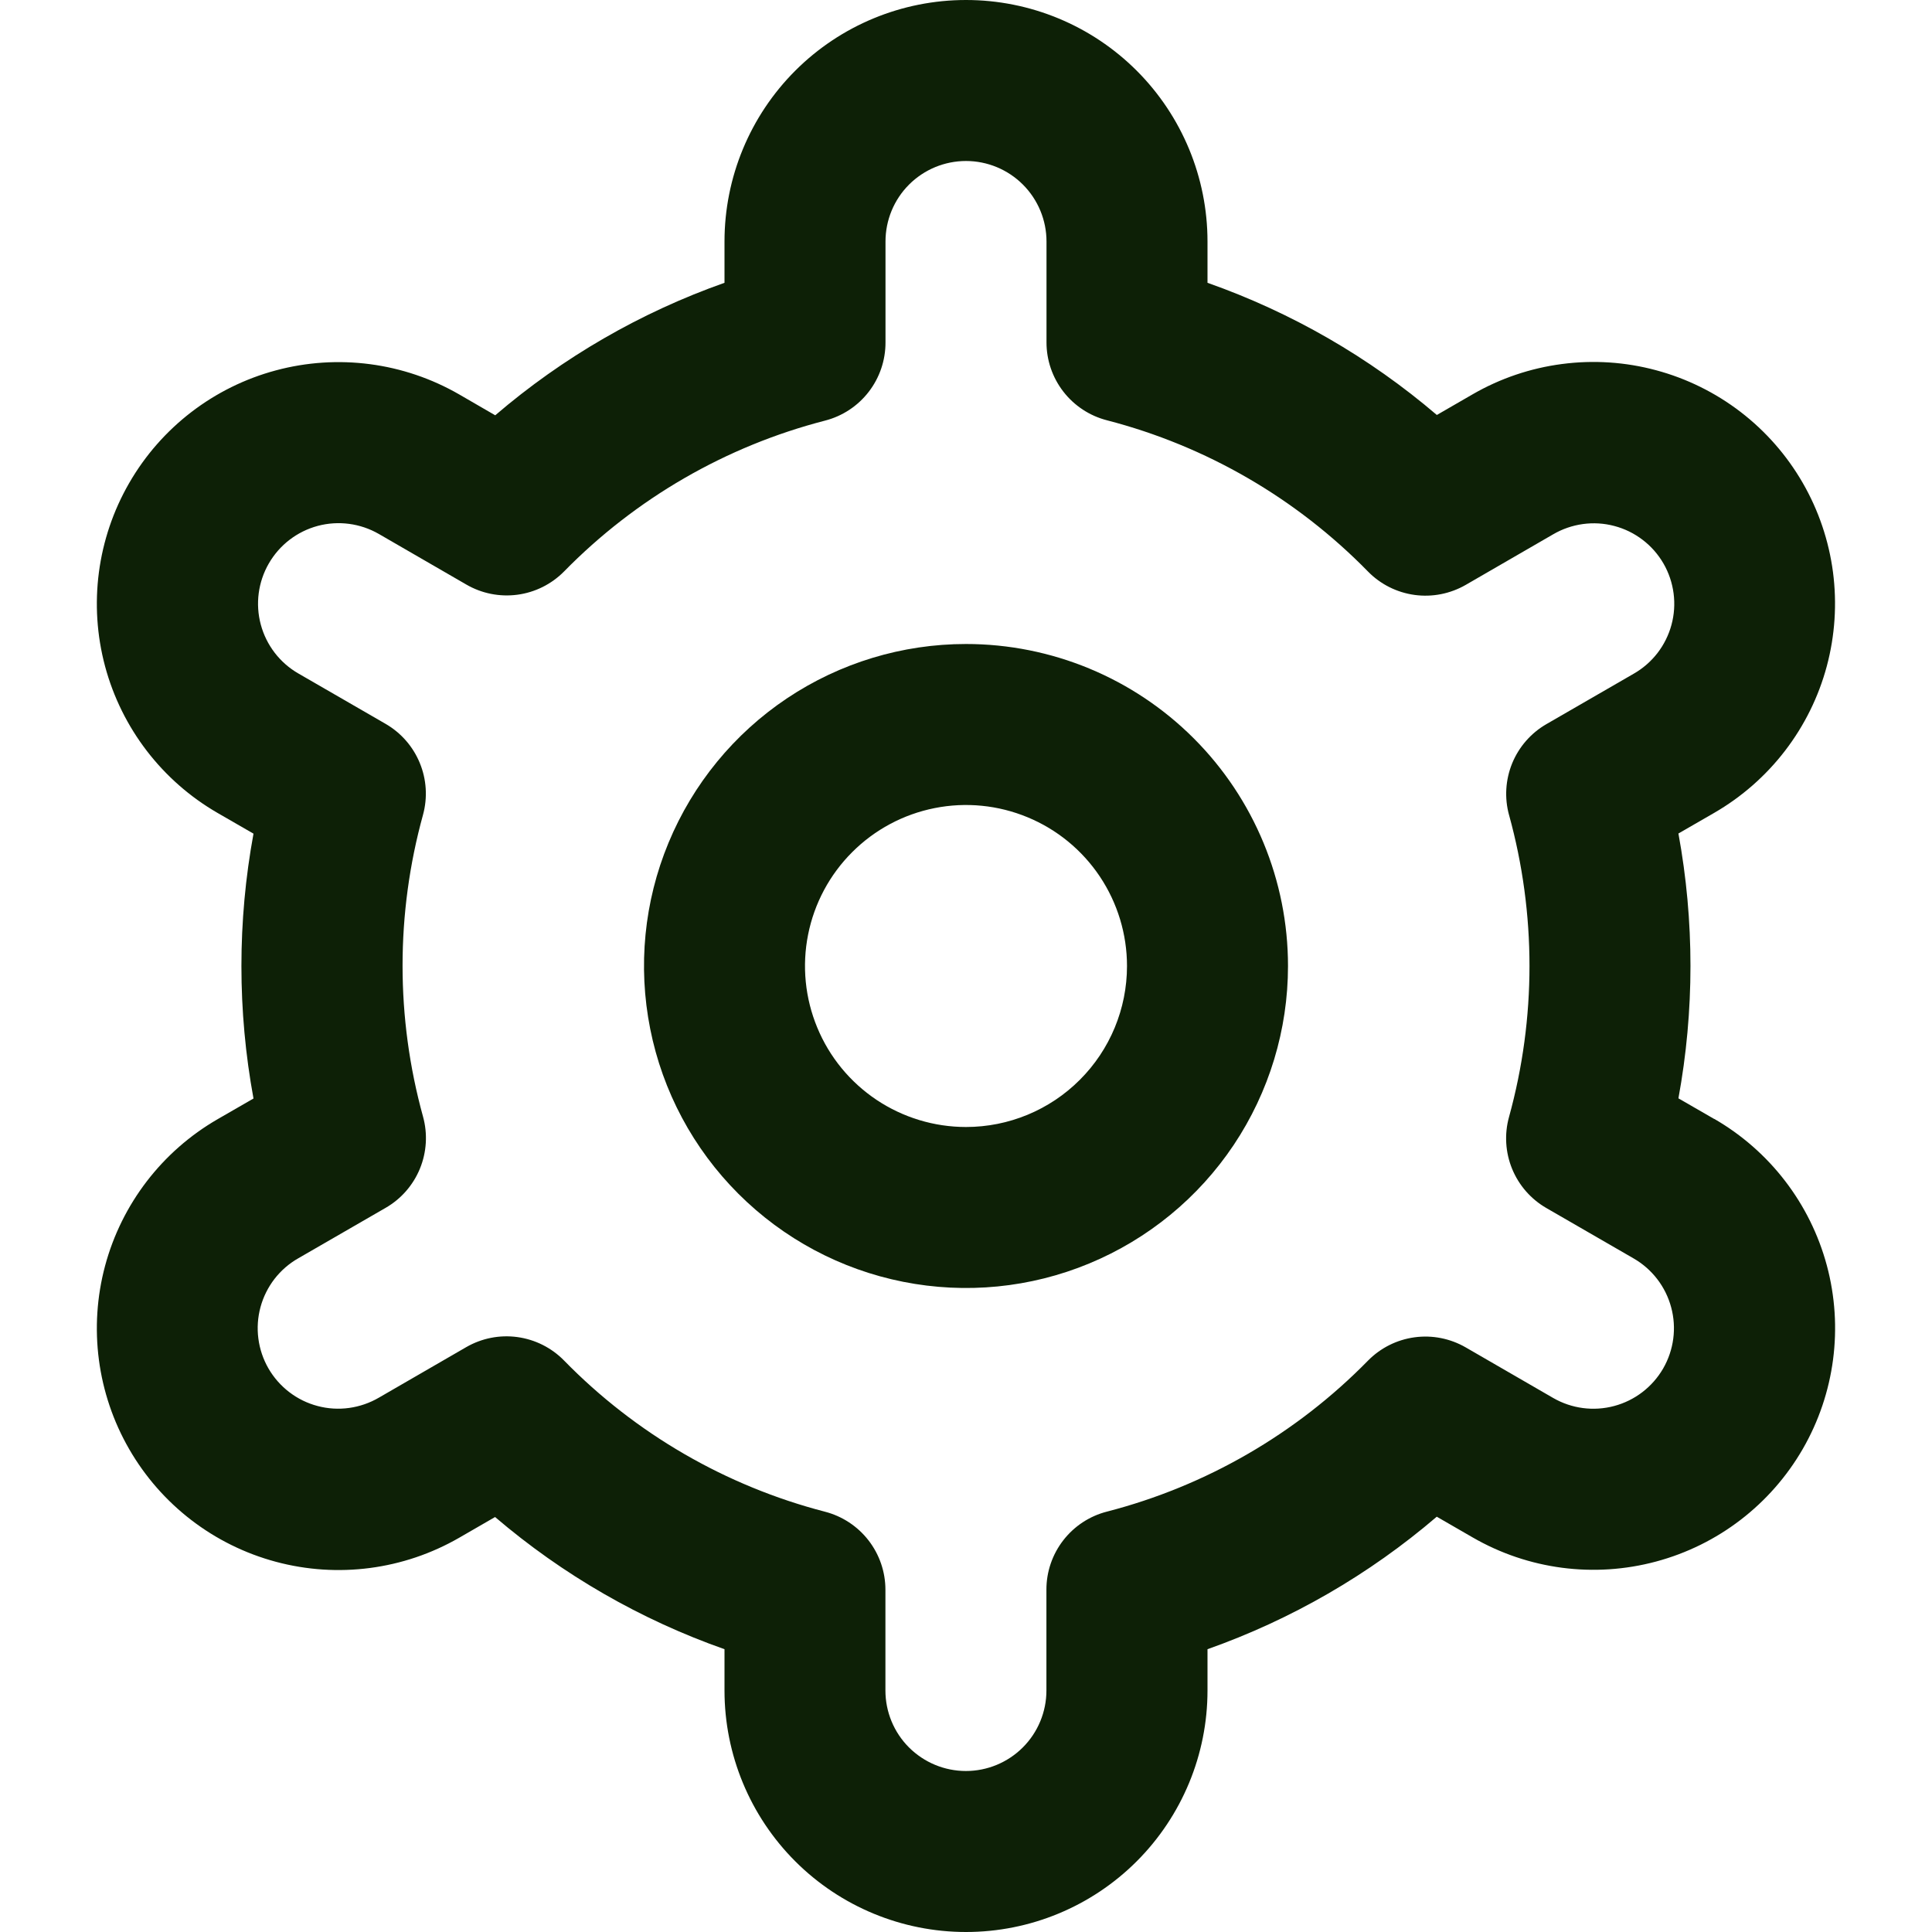 <svg width="48" height="48" viewBox="0 0 48 48" fill="none" xmlns="http://www.w3.org/2000/svg">
<g clip-path="url(#clip0_246_2345)">
<path d="M24 16C22.418 16 20.871 16.469 19.555 17.348C18.24 18.227 17.215 19.477 16.609 20.939C16.003 22.4 15.845 24.009 16.154 25.561C16.462 27.113 17.224 28.538 18.343 29.657C19.462 30.776 20.887 31.538 22.439 31.846C23.991 32.155 25.6 31.997 27.061 31.391C28.523 30.785 29.773 29.76 30.652 28.445C31.531 27.129 32 25.582 32 24C32 21.878 31.157 19.843 29.657 18.343C28.157 16.843 26.122 16 24 16ZM24 28C23.209 28 22.436 27.765 21.778 27.326C21.12 26.886 20.607 26.262 20.305 25.531C20.002 24.8 19.922 23.996 20.077 23.22C20.231 22.444 20.612 21.731 21.172 21.172C21.731 20.612 22.444 20.231 23.22 20.077C23.996 19.922 24.8 20.002 25.531 20.305C26.262 20.607 26.886 21.12 27.326 21.778C27.765 22.436 28 23.209 28 24C28 25.061 27.579 26.078 26.828 26.828C26.078 27.579 25.061 28 24 28Z" fill="#0D2006"/>
<path d="M42.588 27.8L41.7 27.288C42.099 25.113 42.099 22.883 41.7 20.708L42.588 20.196C43.27 19.802 43.869 19.277 44.349 18.652C44.829 18.027 45.182 17.313 45.386 16.552C45.59 15.79 45.642 14.996 45.54 14.214C45.437 13.433 45.182 12.679 44.788 11.996C44.394 11.313 43.869 10.714 43.244 10.234C42.618 9.754 41.905 9.402 41.143 9.198C40.382 8.993 39.588 8.941 38.806 9.044C38.024 9.146 37.27 9.402 36.588 9.796L35.698 10.31C34.017 8.874 32.085 7.761 30 7.026V6C30 4.409 29.367 2.883 28.242 1.757C27.117 0.632 25.591 0 24 0C22.408 0 20.882 0.632 19.757 1.757C18.632 2.883 18 4.409 18 6V7.026C15.914 7.763 13.983 8.879 12.304 10.318L11.41 9.8C10.03 9.004 8.392 8.789 6.854 9.202C5.316 9.614 4.005 10.621 3.21 12C2.414 13.379 2.199 15.018 2.611 16.556C3.024 18.093 4.03 19.404 5.41 20.2L6.298 20.712C5.898 22.887 5.898 25.117 6.298 27.292L5.41 27.804C4.03 28.6 3.024 29.911 2.611 31.448C2.199 32.986 2.414 34.625 3.21 36.004C4.005 37.383 5.316 38.39 6.854 38.802C8.392 39.215 10.03 39 11.41 38.204L12.3 37.69C13.981 39.126 15.914 40.24 18 40.974V42C18 43.591 18.632 45.117 19.757 46.243C20.882 47.368 22.408 48 24 48C25.591 48 27.117 47.368 28.242 46.243C29.367 45.117 30 43.591 30 42V40.974C32.085 40.237 34.016 39.121 35.696 37.682L36.59 38.198C37.969 38.994 39.607 39.209 41.145 38.796C42.683 38.384 43.994 37.377 44.79 35.998C45.585 34.619 45.8 32.98 45.388 31.442C44.975 29.905 43.969 28.594 42.59 27.798L42.588 27.8ZM37.492 20.248C38.169 22.702 38.169 25.294 37.492 27.748C37.373 28.175 37.4 28.63 37.568 29.04C37.736 29.45 38.036 29.793 38.42 30.014L40.588 31.266C41.047 31.531 41.383 31.968 41.52 32.481C41.658 32.993 41.586 33.539 41.321 33.999C41.055 34.459 40.618 34.794 40.106 34.931C39.593 35.069 39.047 34.997 38.588 34.732L36.416 33.476C36.031 33.254 35.584 33.165 35.144 33.225C34.704 33.285 34.297 33.489 33.986 33.806C32.205 35.623 29.963 36.92 27.5 37.556C27.07 37.666 26.689 37.917 26.417 38.268C26.145 38.619 25.997 39.05 25.998 39.494V42C25.998 42.53 25.787 43.039 25.412 43.414C25.037 43.789 24.528 44 23.998 44C23.467 44 22.959 43.789 22.583 43.414C22.208 43.039 21.998 42.53 21.998 42V39.496C21.998 39.052 21.85 38.621 21.578 38.27C21.306 37.919 20.925 37.669 20.496 37.558C18.032 36.919 15.79 35.62 14.012 33.8C13.701 33.483 13.293 33.279 12.853 33.219C12.413 33.159 11.966 33.248 11.582 33.47L9.414 34.724C9.186 34.857 8.934 34.944 8.673 34.98C8.412 35.016 8.146 35 7.891 34.932C7.636 34.865 7.397 34.748 7.187 34.587C6.978 34.427 6.802 34.227 6.67 33.999C6.538 33.77 6.453 33.518 6.419 33.256C6.385 32.995 6.403 32.729 6.472 32.475C6.541 32.22 6.66 31.982 6.821 31.773C6.983 31.565 7.184 31.39 7.414 31.26L9.582 30.008C9.966 29.787 10.265 29.444 10.433 29.034C10.601 28.623 10.628 28.169 10.51 27.742C9.832 25.288 9.832 22.696 10.51 20.242C10.626 19.816 10.598 19.363 10.429 18.955C10.261 18.546 9.962 18.205 9.58 17.984L7.412 16.732C6.952 16.467 6.617 16.03 6.479 15.517C6.342 15.005 6.413 14.459 6.679 13.999C6.944 13.539 7.381 13.204 7.893 13.066C8.406 12.929 8.952 13.001 9.412 13.266L11.584 14.522C11.967 14.745 12.413 14.834 12.853 14.776C13.292 14.718 13.7 14.515 14.012 14.2C15.792 12.383 18.034 11.086 20.498 10.45C20.929 10.339 21.311 10.088 21.583 9.735C21.855 9.383 22.002 8.949 22 8.504V6C22 5.47 22.21 4.961 22.585 4.586C22.96 4.211 23.469 4 24 4C24.53 4 25.039 4.211 25.414 4.586C25.789 4.961 26 5.47 26 6V8.504C25.999 8.948 26.147 9.379 26.419 9.73C26.691 10.081 27.072 10.332 27.502 10.442C29.966 11.08 32.208 12.38 33.988 14.2C34.298 14.517 34.706 14.721 35.146 14.781C35.586 14.841 36.033 14.752 36.418 14.53L38.586 13.276C38.813 13.143 39.065 13.056 39.326 13.02C39.587 12.984 39.853 13 40.108 13.068C40.363 13.135 40.602 13.252 40.812 13.413C41.022 13.573 41.197 13.773 41.329 14.001C41.461 14.23 41.546 14.482 41.58 14.744C41.614 15.005 41.596 15.271 41.527 15.525C41.458 15.78 41.339 16.018 41.178 16.227C41.016 16.435 40.815 16.61 40.586 16.74L38.418 17.992C38.036 18.213 37.738 18.555 37.57 18.963C37.403 19.372 37.375 19.824 37.492 20.25V20.248Z" fill="#0D2006"/>
</g>
<defs>
<clipPath id="clip0_246_2345">
<rect width="48" height="48" fill="white"/>
</clipPath>
</defs>
</svg>
